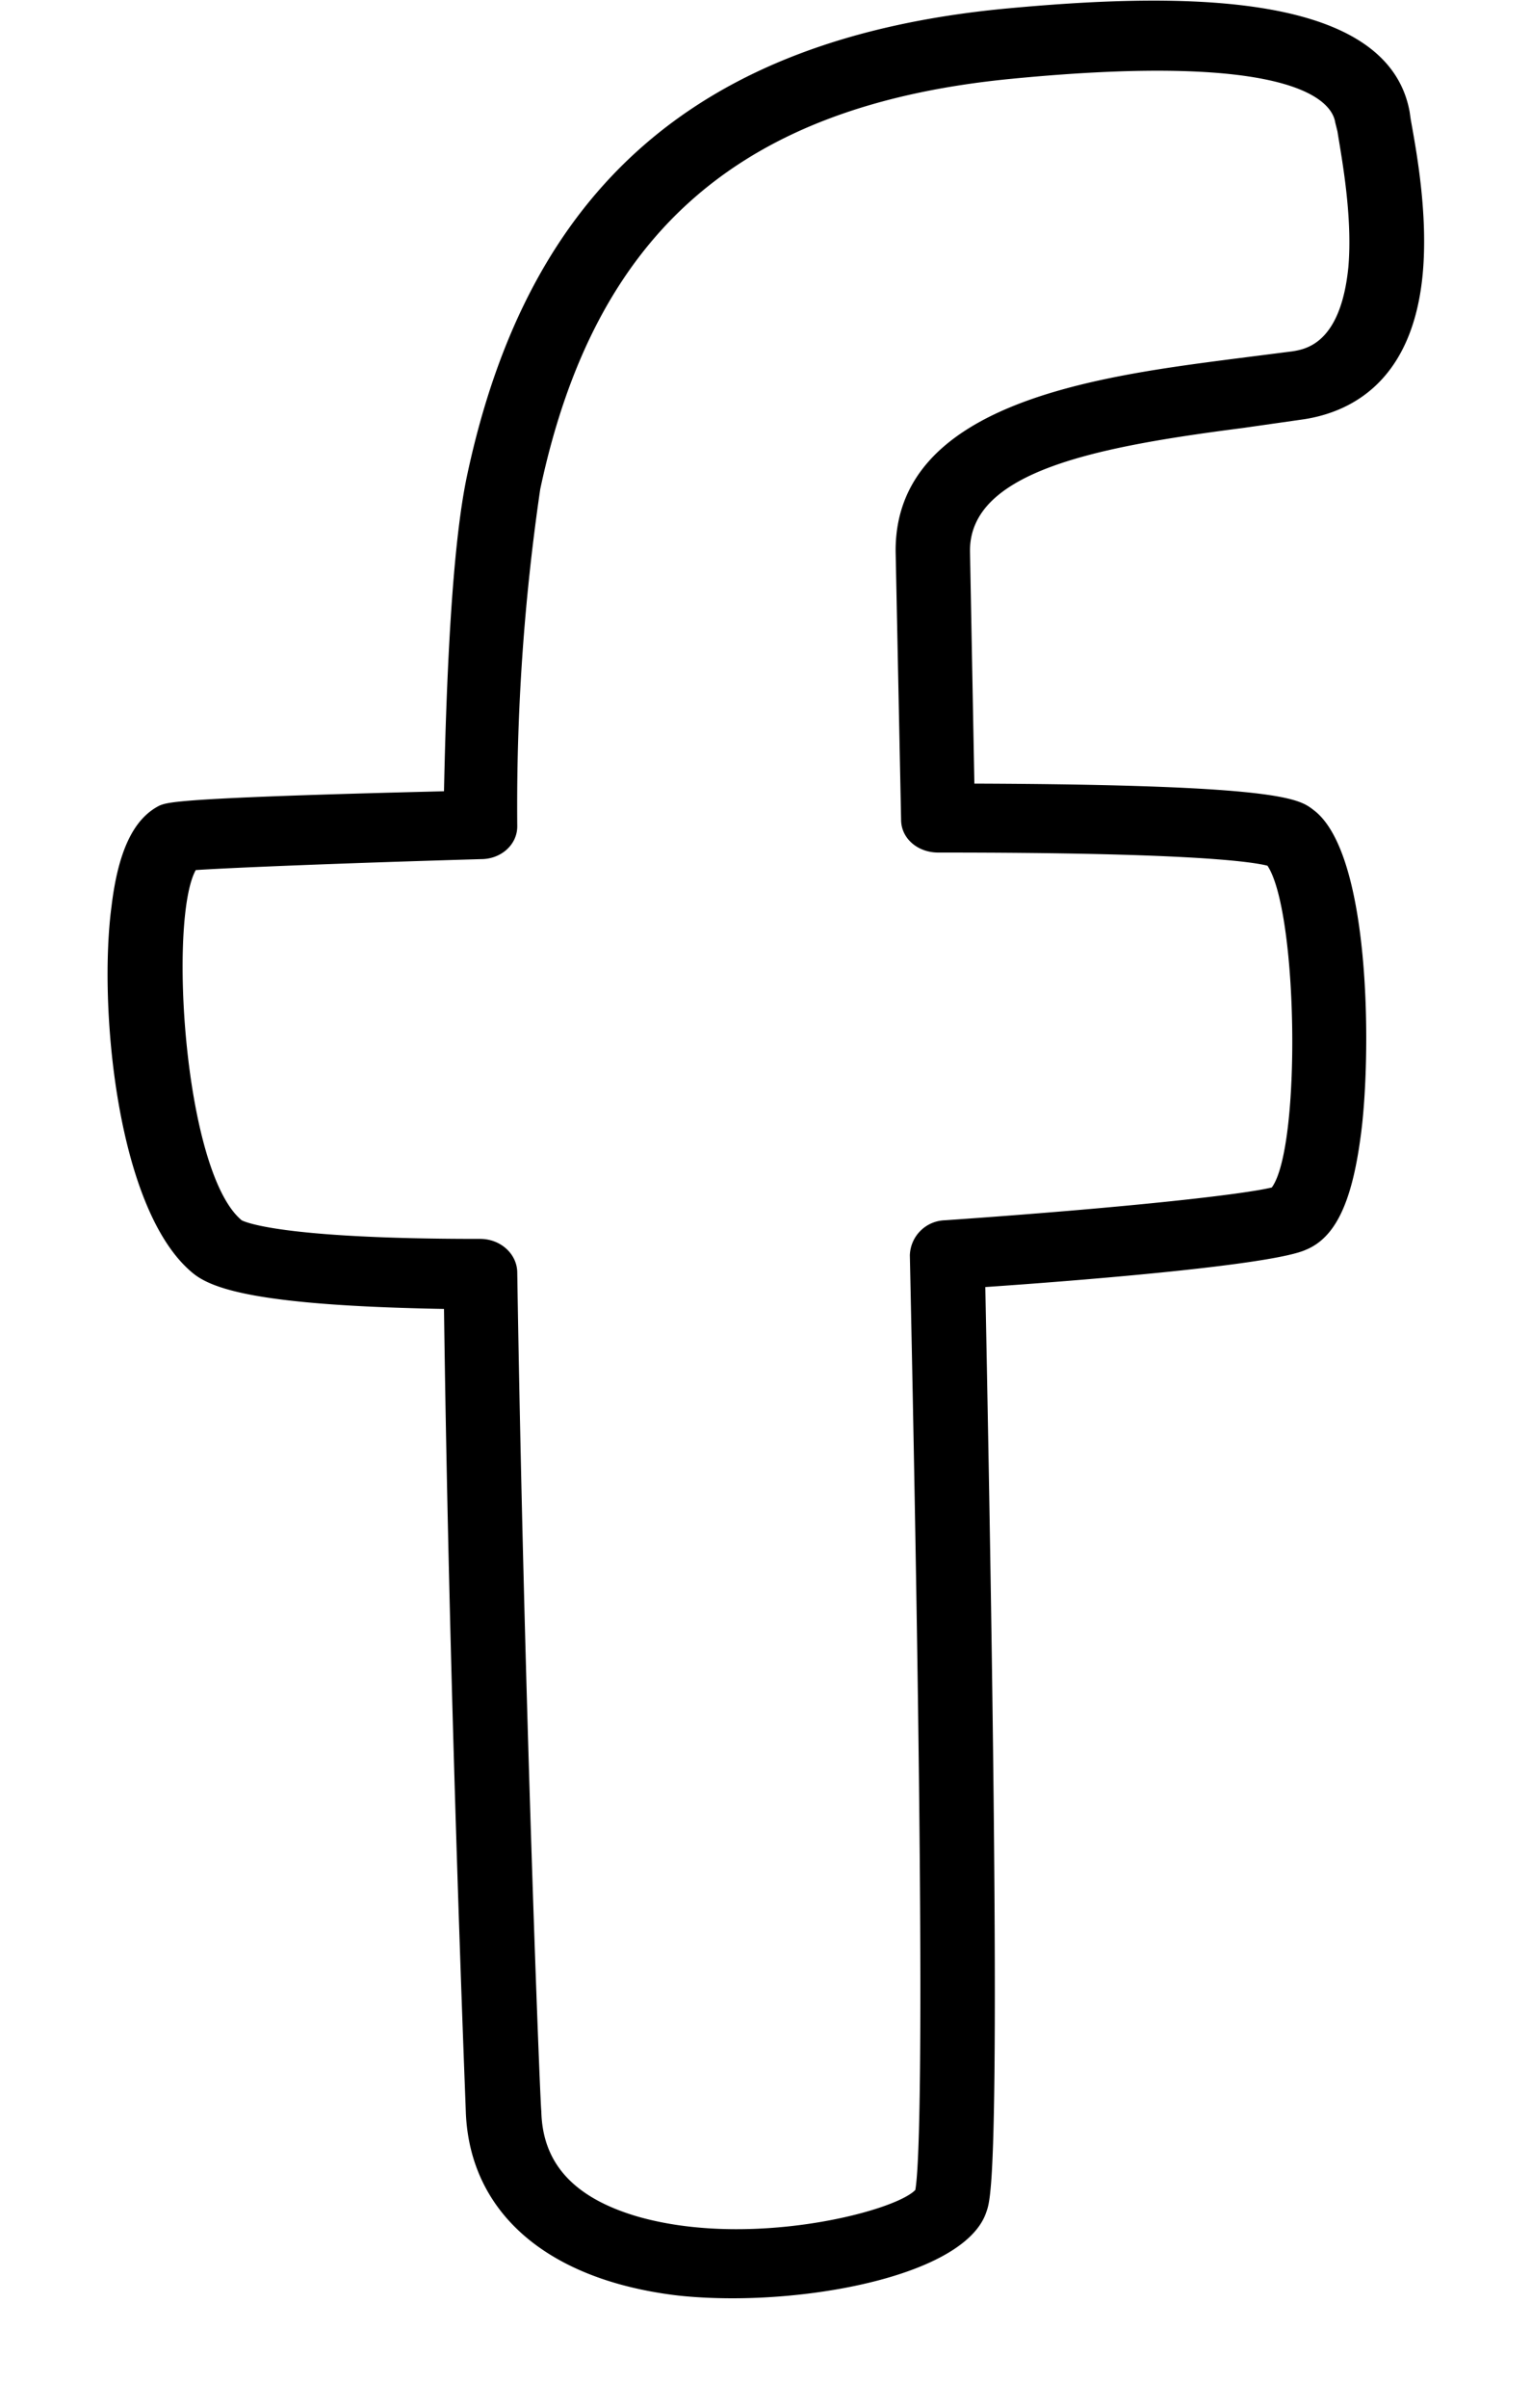 <svg xmlns="http://www.w3.org/2000/svg" width="14" height="22" viewBox="0 0 14 22"><path d="M12.9 1.09l-.01-.07C12.68-.12 10.67-.06 9.18.08 6.39.35 4.83 1.71 4.27 4.35c-.11.52-.18 1.46-.21 2.88-2.46.06-2.52.1-2.6.13-.24.12-.38.42-.44.92-.12.89.04 2.77.74 3.35.18.15.61.3 2.3.33.05 3.68.2 7.31.2 7.35.04.9.73 1.51 1.9 1.66.16.02.35.03.54.03.97 0 2.15-.27 2.32-.79.05-.14.15-.44-.01-8.45.88-.06 2.62-.2 2.93-.34.27-.11.42-.43.5-1.02.1-.69.11-2.6-.43-3-.13-.1-.29-.23-3.1-.24l-.04-2.12c-.01-.74 1.18-.96 2.5-1.13l.56-.08c.44-.07.99-.36 1.08-1.33.05-.55-.06-1.13-.11-1.41zm-.57 1.35c-.07.7-.39.75-.51.77l-.55.07c-1.23.16-3.09.4-3.08 1.76l.05 2.45c0 .17.15.3.34.3h.04c2.22 0 2.81.08 2.97.12.28.42.31 2.57.04 2.94-.24.06-1.26.18-2.99.3a.33.33 0 0 0-.32.32c.14 6.53.1 8.26.05 8.54-.19.2-1.52.54-2.55.24-.57-.17-.86-.48-.87-.96-.01-.04-.16-3.87-.22-7.66 0-.17-.15-.31-.34-.31h-.02c-1.83 0-2.14-.16-2.16-.17-.53-.44-.67-2.75-.42-3.2.3-.02 1.24-.06 2.61-.1.18 0 .33-.13.33-.3a20 20 0 0 1 .21-3.08C5.44 2.12 6.77.96 9.25.72c2.57-.25 2.93.2 2.96.4l.02.08c.04.25.14.78.1 1.24z"/></svg>